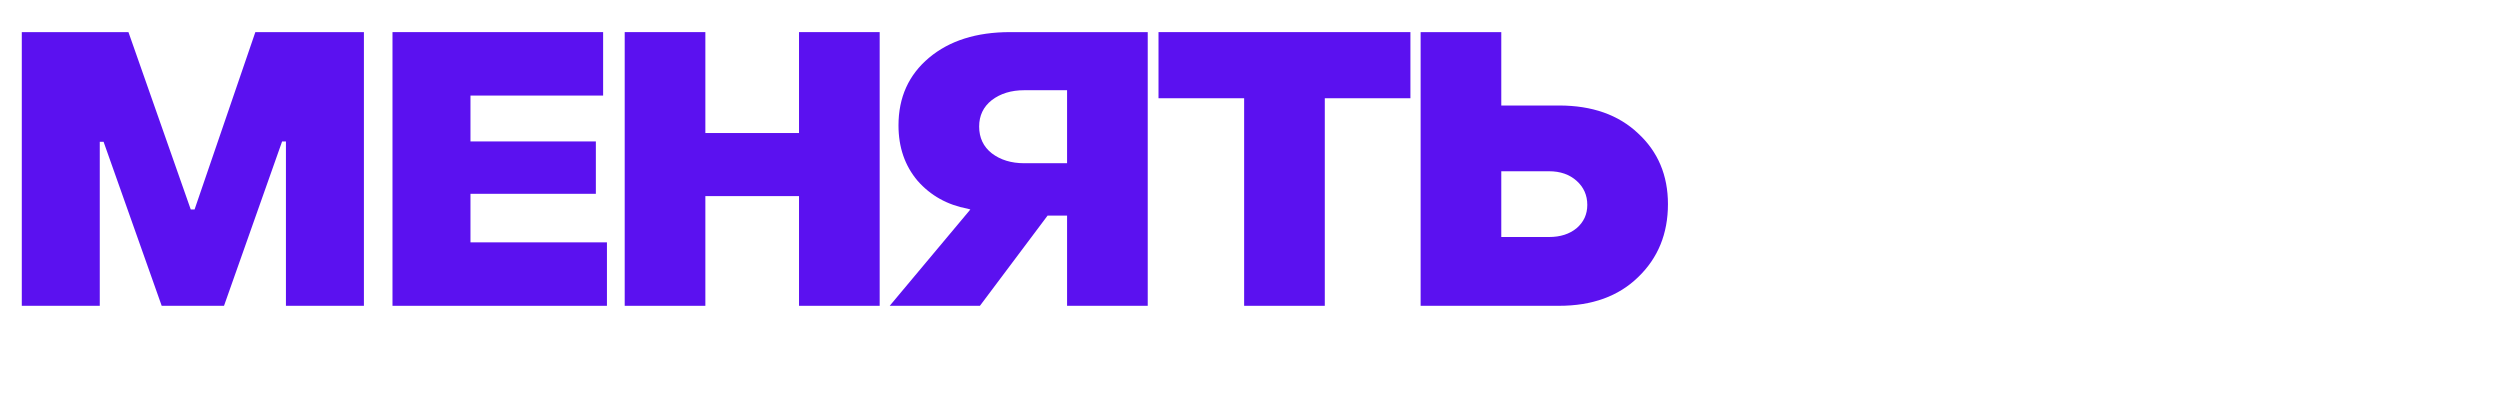 <svg width="327" height="55" viewBox="0 0 327 55" fill="none" xmlns="http://www.w3.org/2000/svg">
<g clip-path="url(#clip0_540_23372)">
<path d="M2.85 40V4.2H16.8L24.95 27.4H25.45L33.4 4.2H47.6V40H37.4V18.5H36.9L29.3 40H21.15L13.55 18.55H13.05V40H2.85Z" fill="#5B11F0"/>
<path d="M51.338 40V4.2H78.888V12.5H61.538V18.5H77.938V25.35H61.538V31.7H79.388V40H51.338Z" fill="#5B11F0"/>
<path d="M81.711 40V4.2H92.261V17.4H104.511V4.2H115.061V40H104.511V25.65H92.261V40H81.711Z" fill="#5B11F0"/>
<path d="M150.123 40H139.573V28.2H137.023L128.173 40H116.373L126.923 27.4L126.573 27.3C123.907 26.8 121.723 25.584 120.023 23.65C118.357 21.683 117.523 19.267 117.523 16.4C117.523 12.733 118.857 9.784 121.523 7.55C124.19 5.317 127.723 4.2 132.123 4.2H150.123V40ZM139.573 21.35V11.8H133.973C132.273 11.8 130.857 12.233 129.723 13.1C128.623 13.967 128.073 15.117 128.073 16.55C128.073 18.017 128.623 19.183 129.723 20.05C130.857 20.917 132.273 21.35 133.973 21.35H139.573Z" fill="#5B11F0"/>
<path d="M162.733 40V12.85H151.533V4.2H184.483V12.85H173.283V40H162.733Z" fill="#5B11F0"/>
<path d="M185.818 40V4.2H196.368V13.8H203.918C208.252 13.8 211.702 15.017 214.268 17.45C216.868 19.85 218.168 22.933 218.168 26.7C218.168 30.567 216.868 33.75 214.268 36.25C211.702 38.75 208.252 40 203.918 40H185.818ZM196.368 31H202.618C204.085 31 205.285 30.617 206.218 29.85C207.152 29.05 207.618 28.034 207.618 26.8C207.618 25.534 207.152 24.483 206.218 23.65C205.285 22.817 204.085 22.4 202.618 22.4H196.368V31Z" fill="#5B11F0"/>
</g>
<defs>
<clipPath id="clip0_540_23372">
<rect width="327" height="55" fill="white"/>
</clipPath>
</defs>
</svg>
